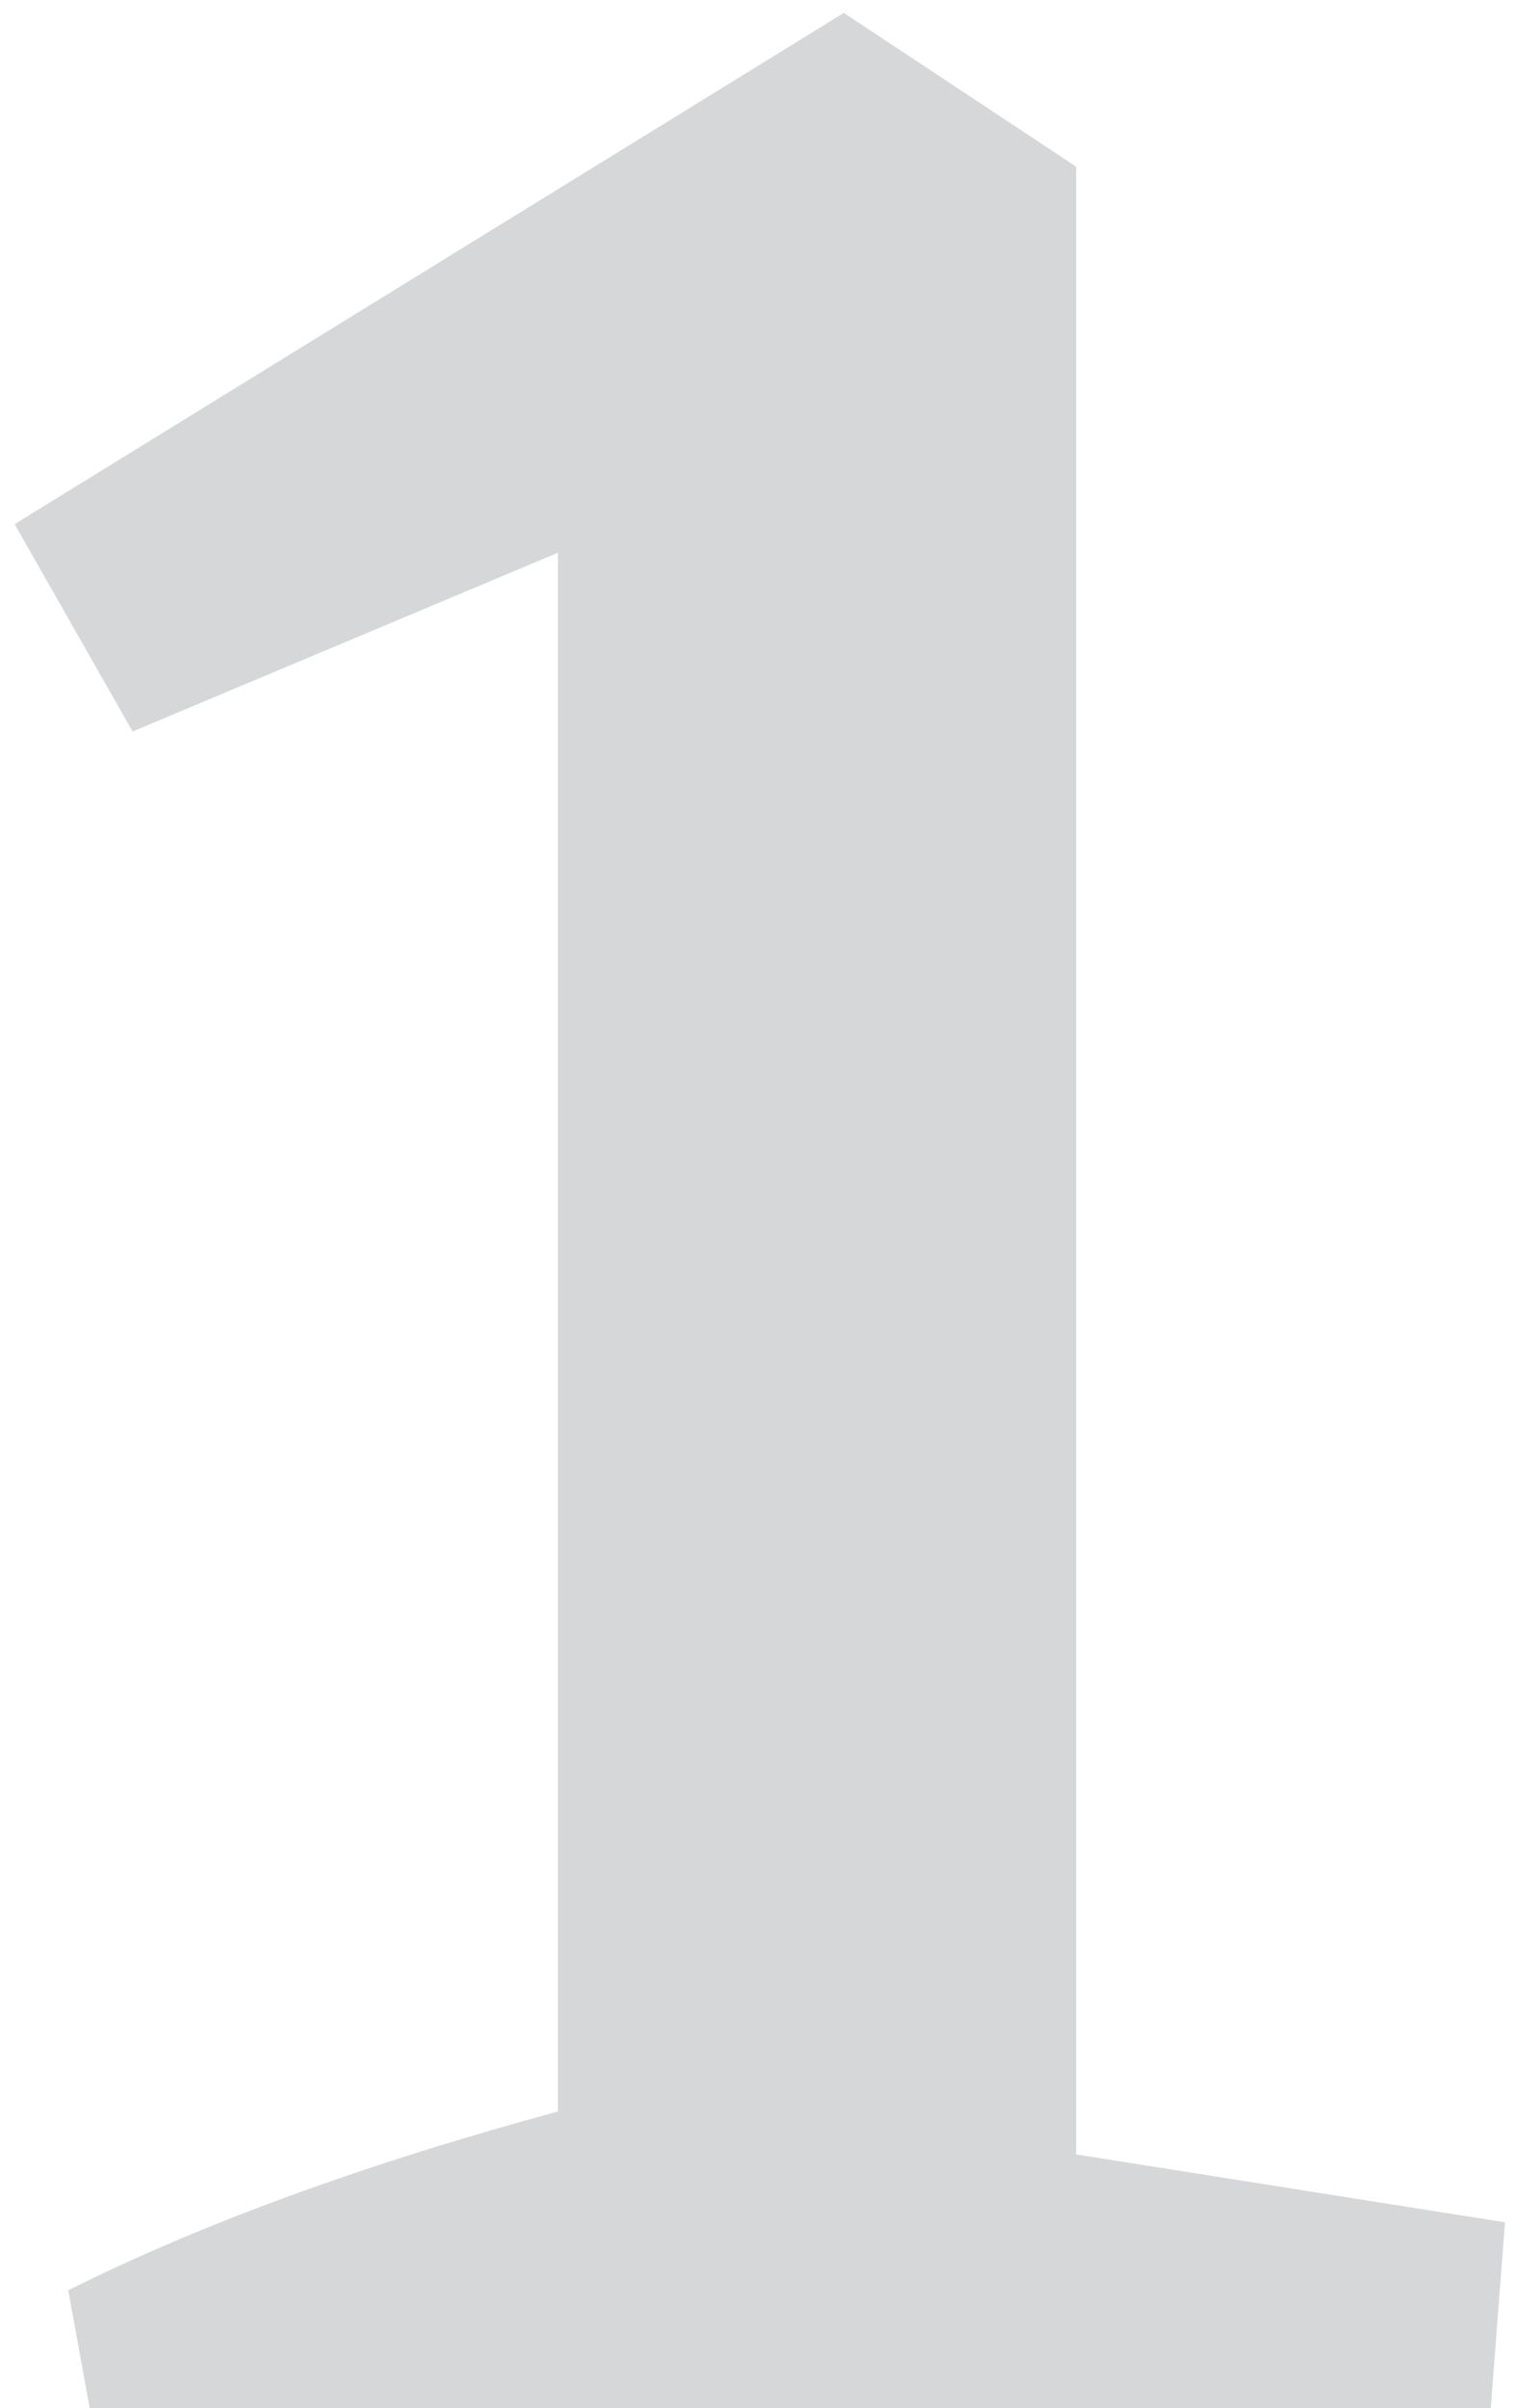 <svg width="61" height="97" viewBox="0 0 61 97" fill="none" xmlns="http://www.w3.org/2000/svg">
<path d="M60.638 89.512L60.062 97H3.614L2.75 92.248C8.126 89.56 14.702 87.16 22.478 85.048V22.264L5.342 29.464L0.59 21.112L33.998 0.52L43.358 6.712V86.776L60.638 89.512Z" fill="#D6D7D9"/>
</svg>
